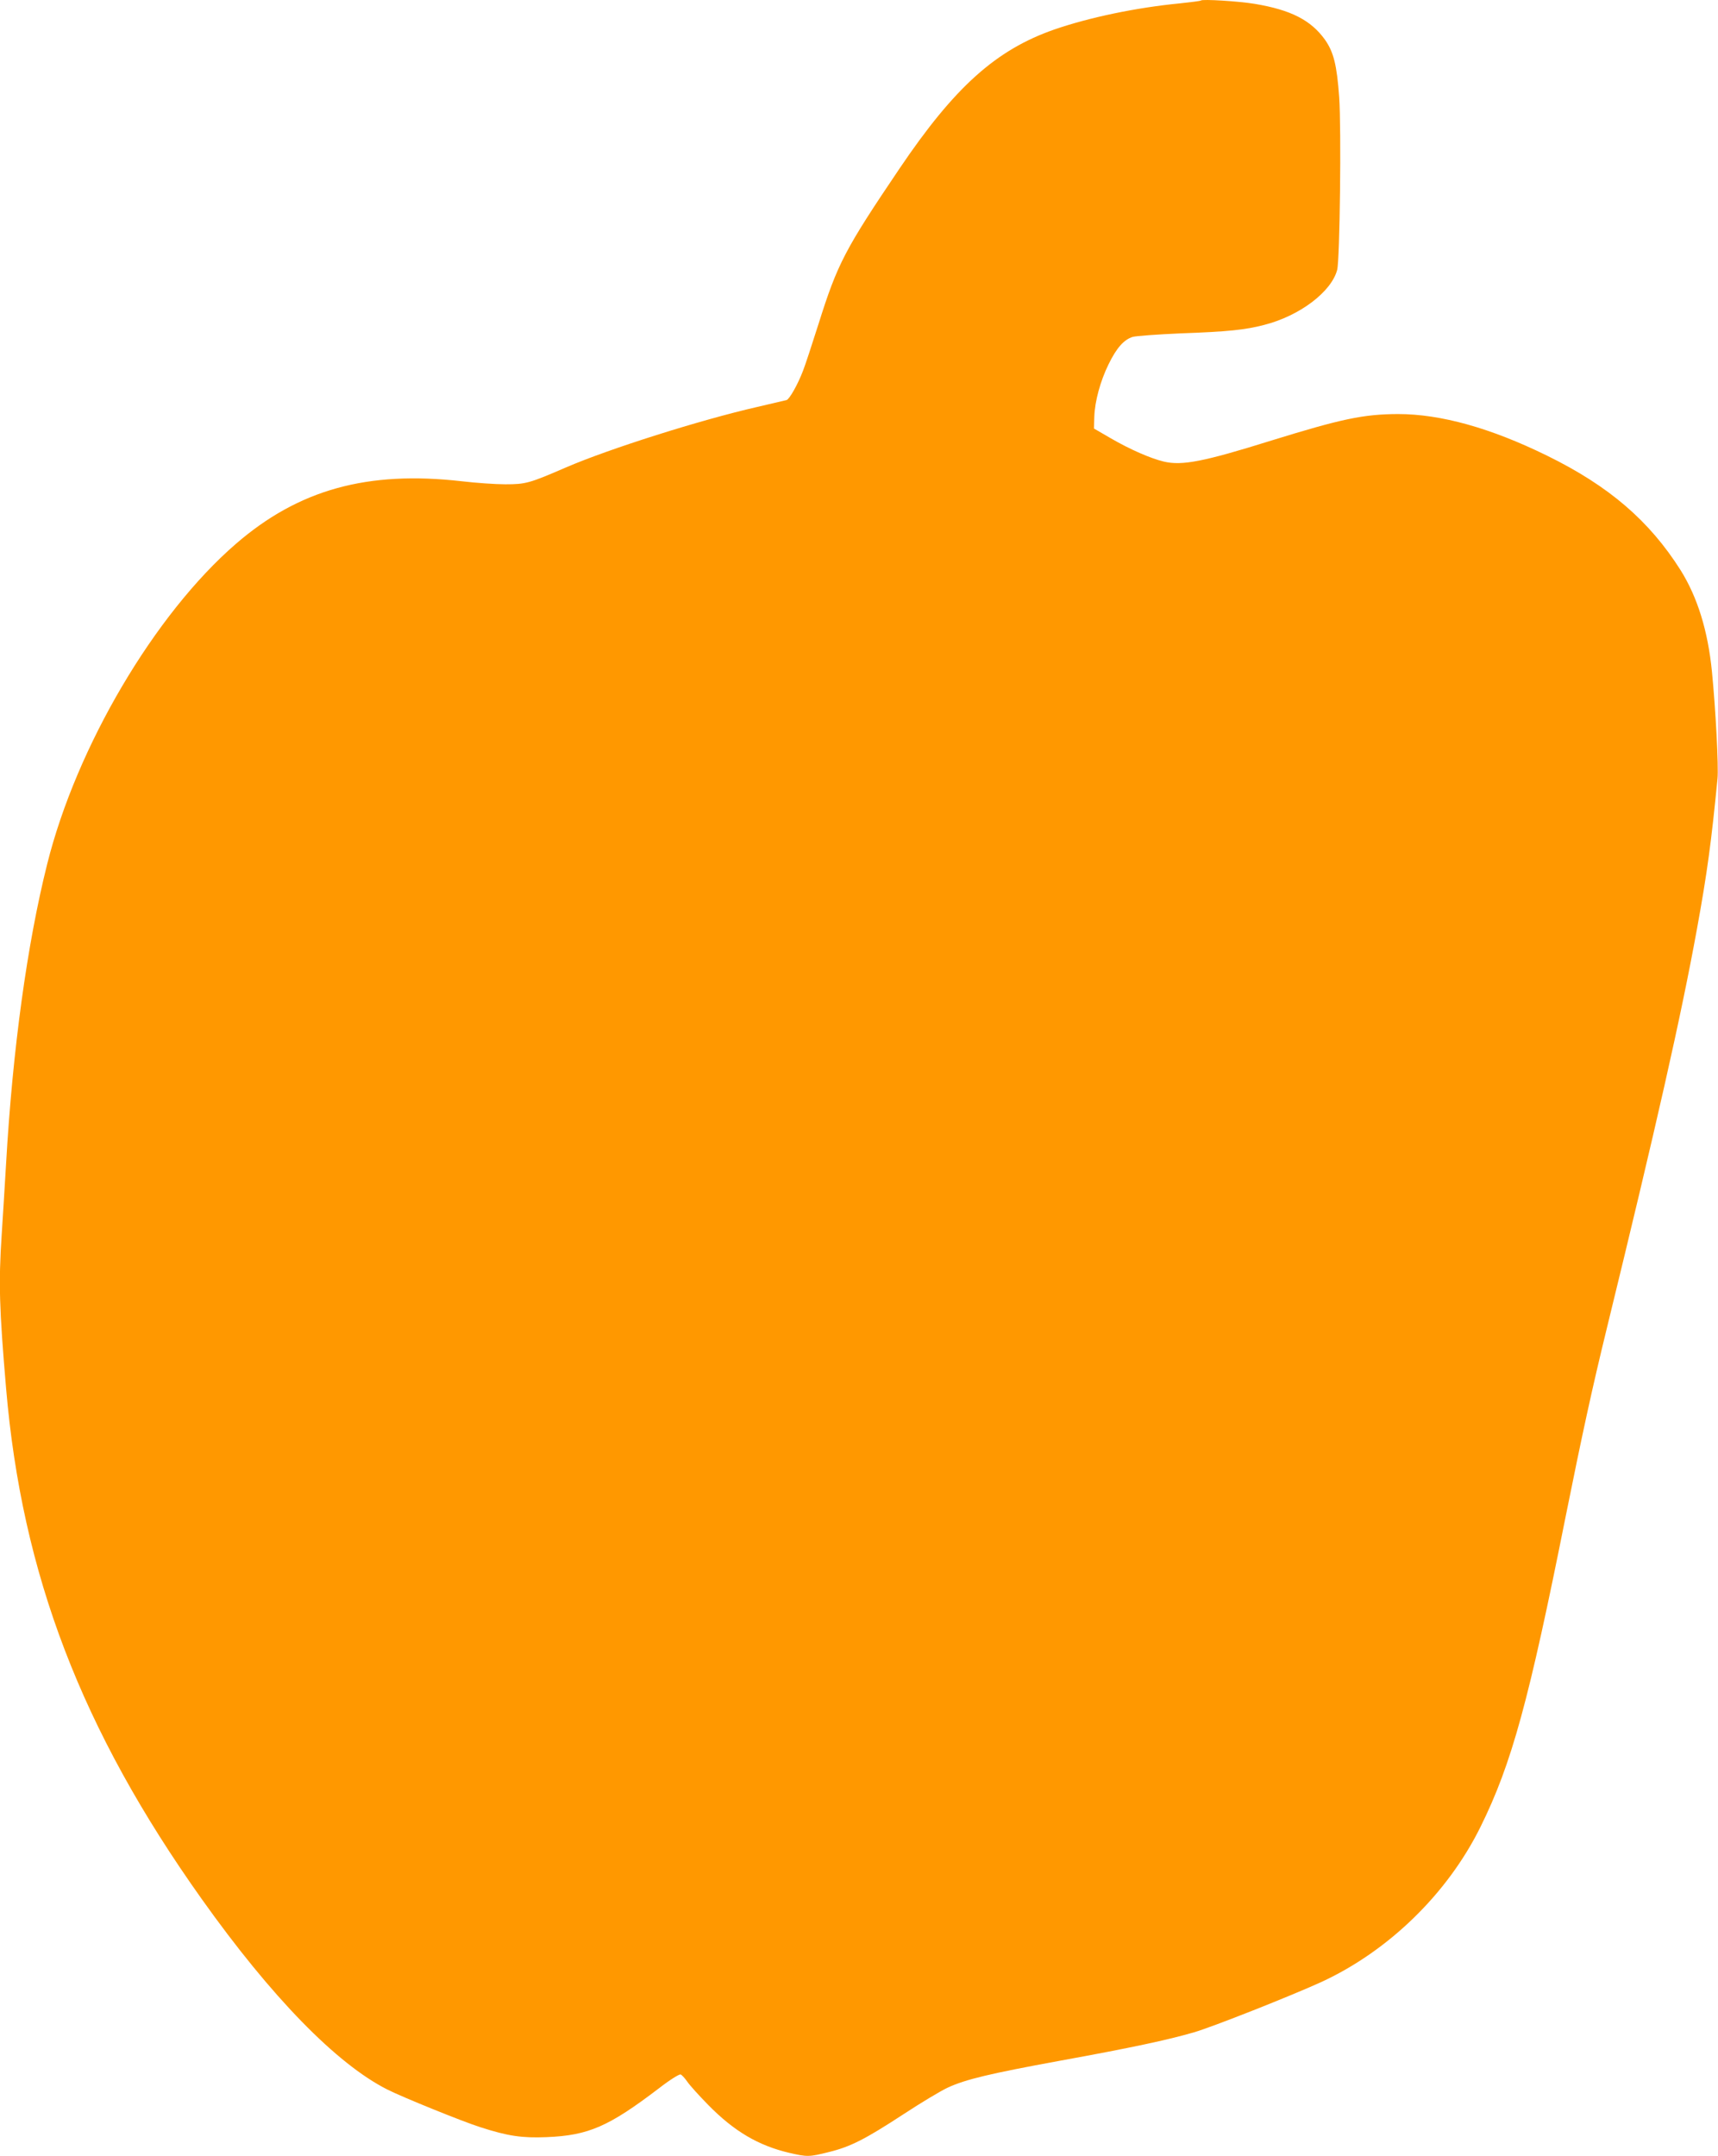 <?xml version="1.0" standalone="no"?>
<!DOCTYPE svg PUBLIC "-//W3C//DTD SVG 20010904//EN"
 "http://www.w3.org/TR/2001/REC-SVG-20010904/DTD/svg10.dtd">
<svg version="1.0" xmlns="http://www.w3.org/2000/svg"
 width="1020pt" height="1280pt" viewBox="0 0 1020 1280"
 preserveAspectRatio="xMidYMid meet">
<g transform="translate(0,1280) scale(0.1,-0.1)"
fill="#ff9800" stroke="none">
<path d="M7130 12797 c-3 -3 -59 -10 -125 -17 -258 -25 -536 -83 -745 -155
-347 -121 -592 -341 -919 -825 -324 -480 -368 -563 -481 -922 -39 -123 -80
-248 -92 -278 -31 -82 -81 -170 -98 -175 -8 -2 -87 -20 -175 -41 -337 -77
-878 -248 -1135 -359 -217 -94 -239 -100 -360 -100 -58 0 -174 8 -258 18 -561
64 -969 -49 -1342 -372 -482 -417 -946 -1204 -1120 -1901 -119 -475 -205
-1099 -244 -1780 -9 -146 -20 -335 -26 -420 -19 -287 -14 -441 26 -910 94
-1106 448 -2030 1162 -3034 413 -581 800 -978 1101 -1130 86 -44 451 -192 553
-224 164 -53 248 -65 393 -59 249 10 369 63 666 289 67 52 122 86 130 83 8 -3
25 -22 39 -42 14 -21 70 -83 125 -139 154 -157 298 -241 480 -284 108 -25 119
-25 238 5 126 31 213 75 441 224 102 67 220 138 263 158 106 49 249 83 663
159 429 78 643 124 798 169 108 31 575 216 755 298 400 184 751 525 947 922
185 374 287 747 506 1845 98 487 157 759 244 1115 293 1199 440 1848 535 2370
61 334 86 522 122 893 7 72 -11 412 -33 635 -24 243 -86 442 -186 602 -186
294 -426 500 -793 680 -336 165 -632 247 -885 247 -205 -1 -334 -28 -751 -157
-403 -126 -532 -151 -640 -125 -79 19 -200 72 -314 138 l-100 58 2 69 c3 93
36 213 84 311 48 99 92 148 144 164 22 6 150 15 285 21 282 10 384 21 495 50
212 54 400 197 434 327 16 62 25 835 12 1025 -14 192 -33 268 -85 342 -83 115
-201 176 -416 212 -96 16 -311 29 -320 20z"/>
</g>
</svg>
